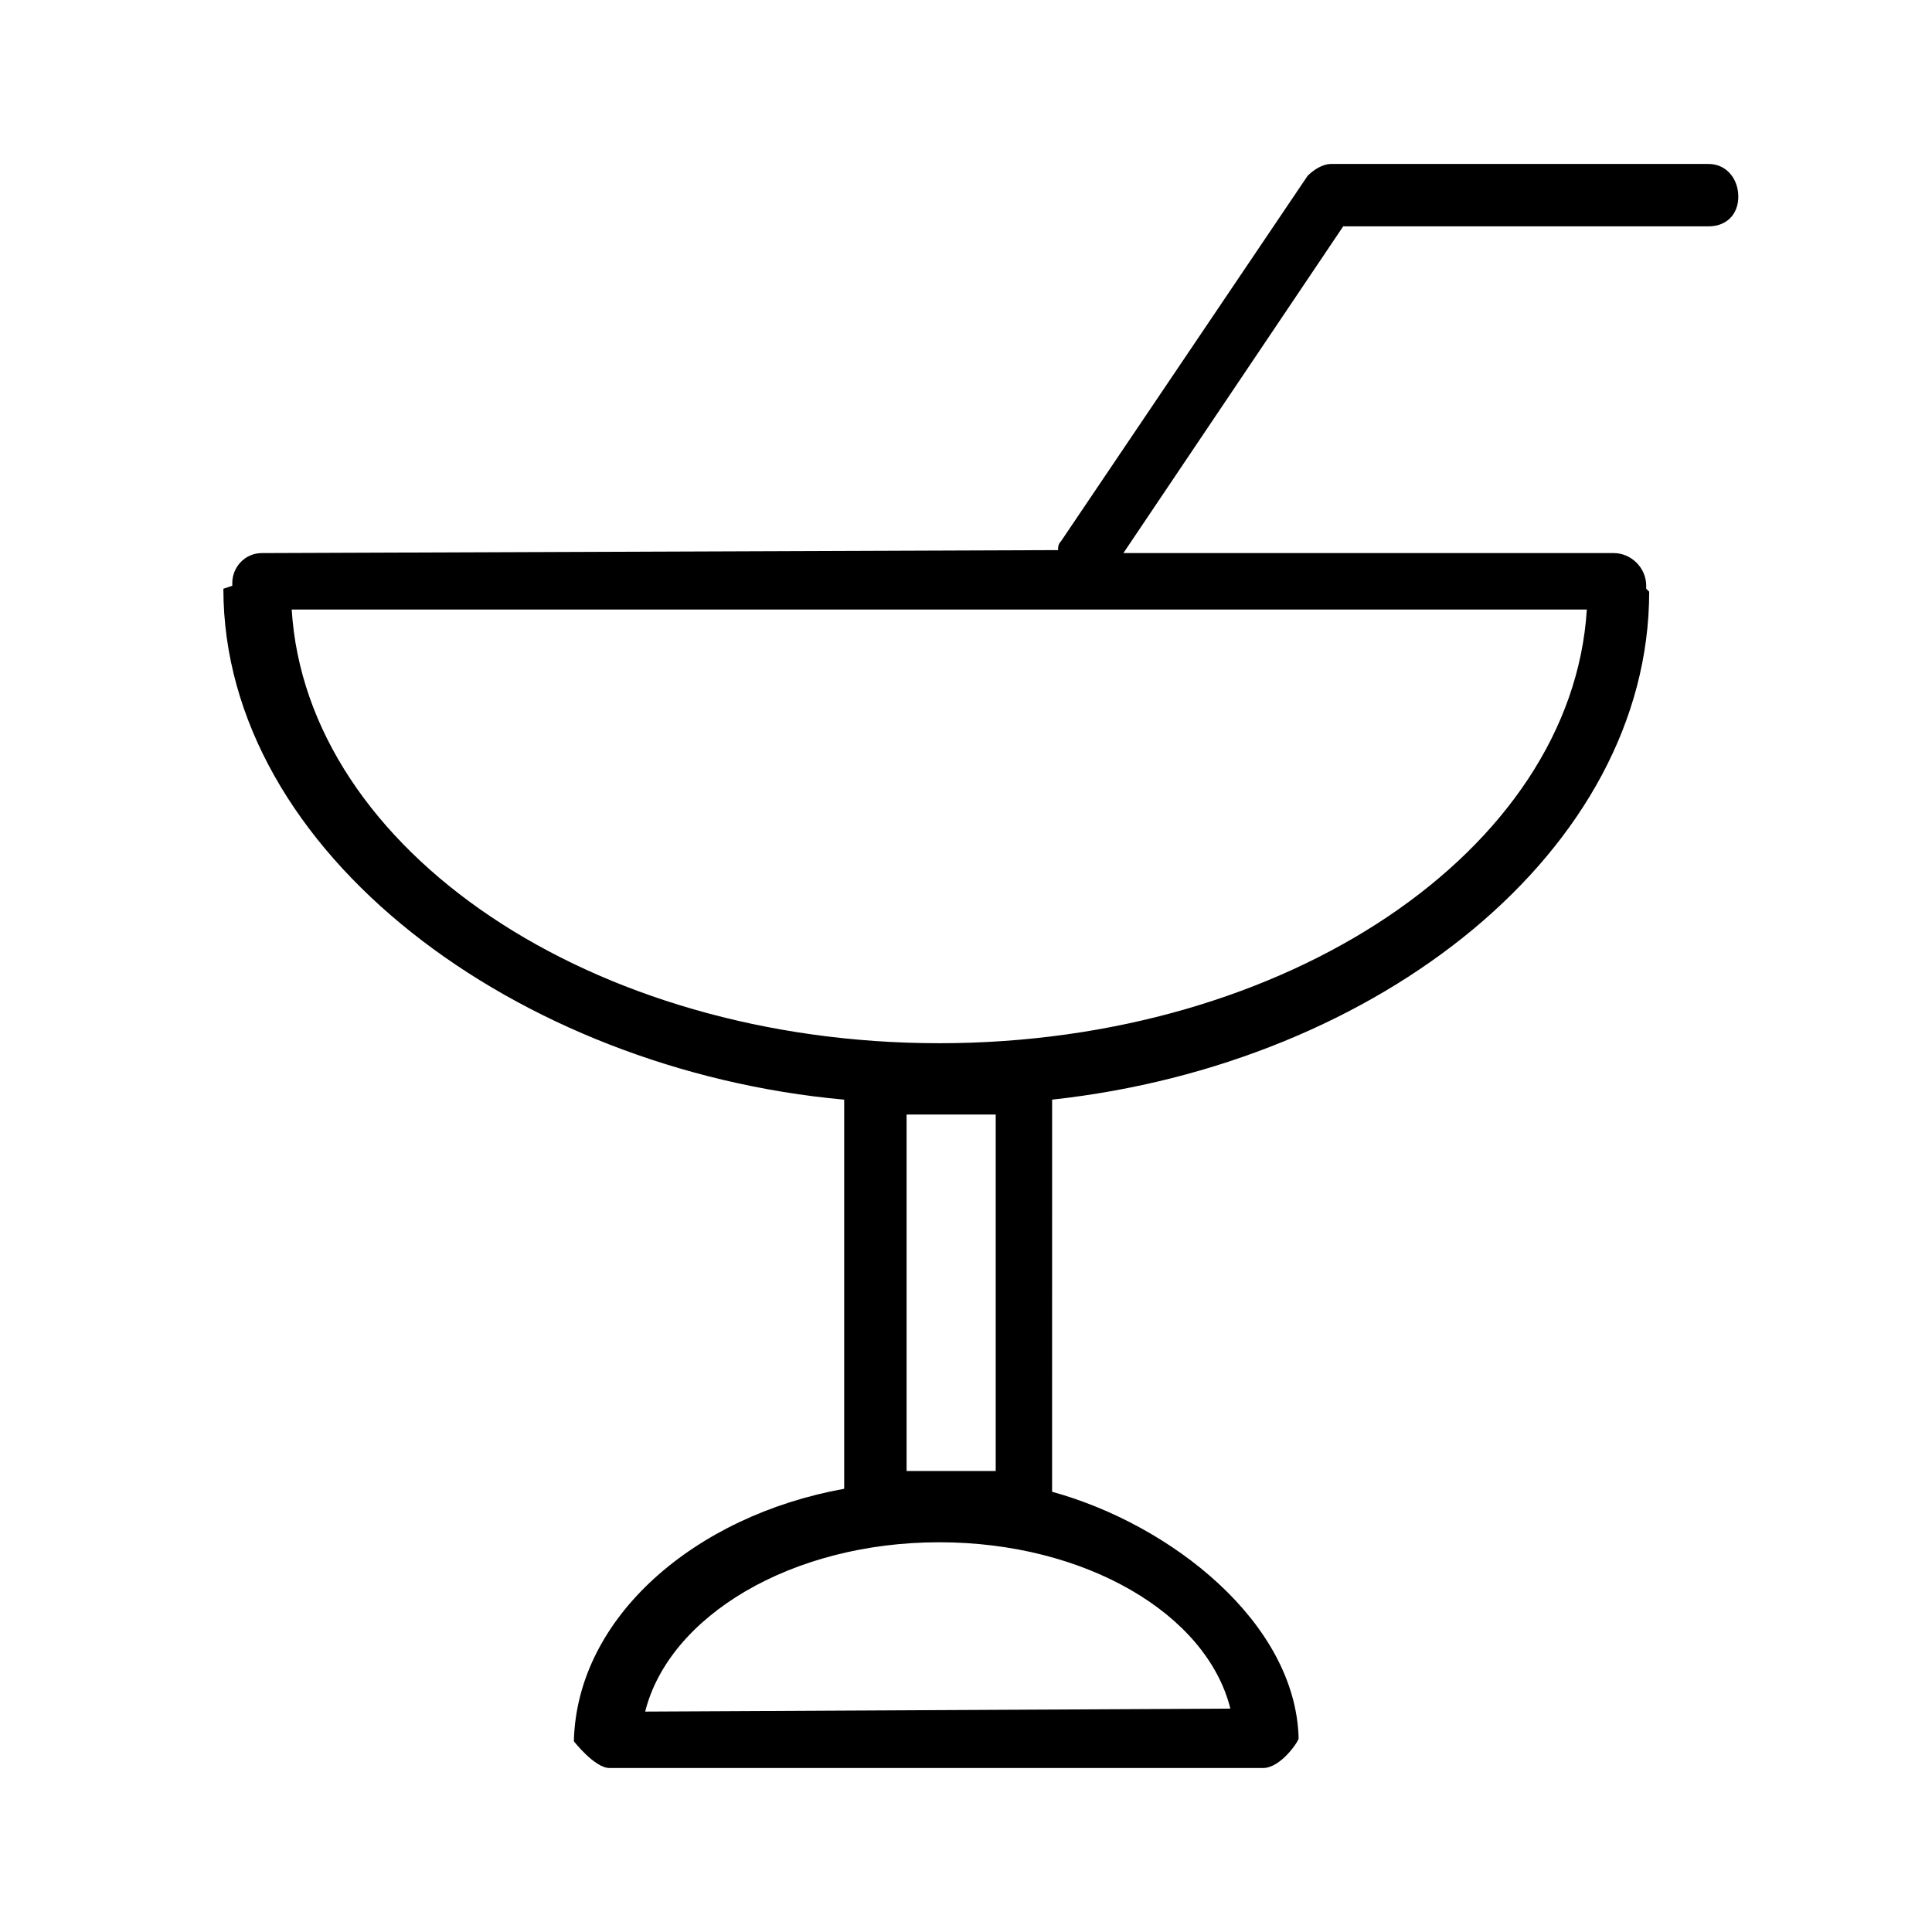 <?xml version="1.0" encoding="UTF-8"?>
<!-- Uploaded to: ICON Repo, www.svgrepo.com, Generator: ICON Repo Mixer Tools -->
<svg fill="#000000" width="800px" height="800px" version="1.1" viewBox="144 144 512 512" xmlns="http://www.w3.org/2000/svg">
 <path d="m596.8 187.45h-99.977c-2.363 0-4.723 1.574-6.297 3.148l-65.336 96.824c-0.789 0.789-0.789 1.574-0.789 2.363l-210.97 0.789c-4.723 0-7.871 3.938-7.871 7.871v0.789s-2.363 0.789-2.363 0.789c0 70.062 77.934 127.53 164.52 135.4v103.12c-39.359 7.086-70.848 33.852-71.637 66.914 0 0 5.512 7.086 9.445 7.086h173.18c4.723 0 9.445-7.086 9.445-7.871-0.789-30.699-33.852-56.68-65.336-65.336l0.008-103.92c86.594-9.445 158.23-66.125 158.23-134.61l-0.789-0.789v-0.789c0-4.723-3.938-8.66-8.66-8.66h-129.89l58.254-86.594 96.828 0.008c4.723 0 7.871-3.148 7.871-7.871 0-4.723-3.148-8.66-7.871-8.66zm-126.74 409.35-155.08 0.789c6.297-25.191 38.574-44.871 77.934-44.871 38.574-0.004 70.848 18.891 77.145 44.082zm-62.188-157.44v94.465h-23.617v-94.465zm-14.957-18.895c-92.102 0-167.68-51.168-171.61-114.93h343.22c-3.938 63.762-79.508 114.93-171.61 114.93z"/>
</svg>